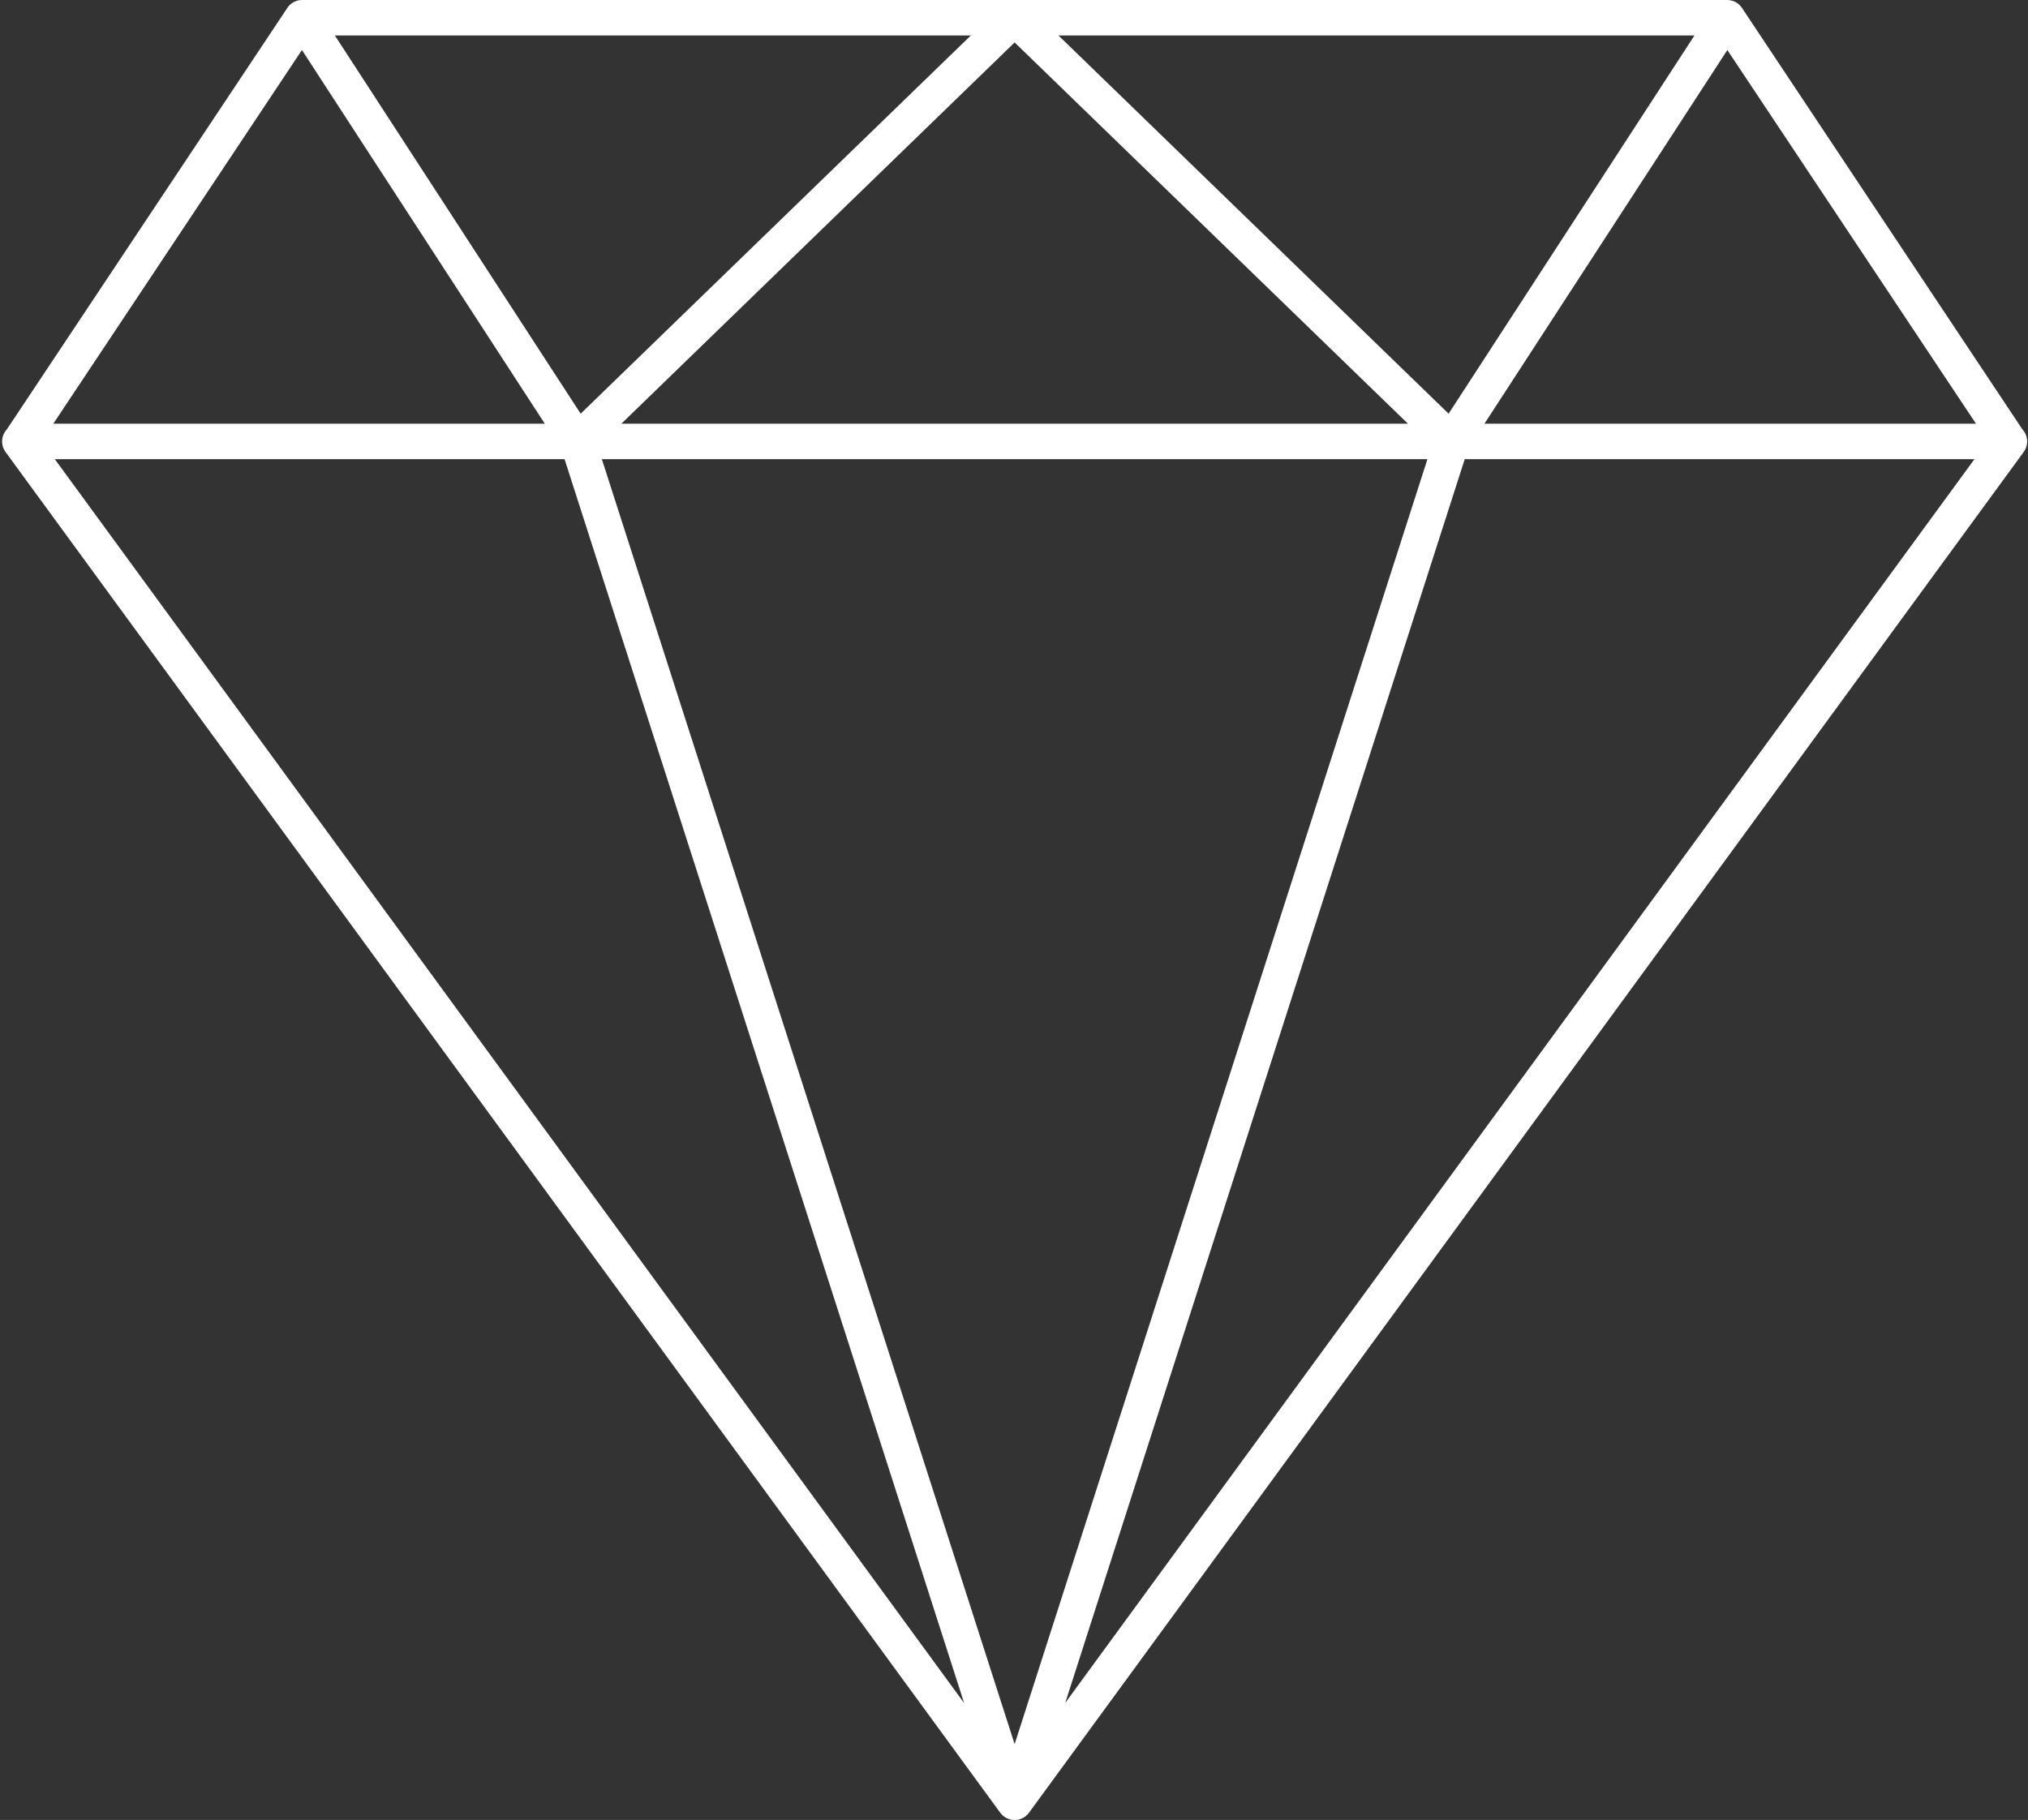 <?xml version="1.0" encoding="UTF-8" standalone="no"?><svg xmlns="http://www.w3.org/2000/svg" xmlns:xlink="http://www.w3.org/1999/xlink" clip-rule="evenodd" fill="#000000" fill-rule="evenodd" height="137.6" image-rendering="optimizeQuality" preserveAspectRatio="xMidYMid meet" shape-rendering="geometricPrecision" text-rendering="geometricPrecision" version="1" viewBox="10.0 17.9 153.3 137.6" width="153.3" zoomAndPan="magnify"><rect x="10.0" y="17.9" width="153.3" height="137.6" fill="#333333" stroke="none"/><defs><linearGradient gradientUnits="userSpaceOnUse" id="a" x1="2.367" x2="171.034" xlink:actuate="onLoad" xlink:show="other" xlink:type="simple" y1="57.713" y2="115.684"><stop offset="0" stop-color="#ffffff"/><stop offset="0.502" stop-color="#ffffff"/><stop offset="1" stop-color="#ffffff"/></linearGradient></defs><g><path d="M159.367 49.932l-18.794 -28.249 -18.359 28.249 37.152 -0zm-21.28 -29.351l-48.076 0 29.492 28.595 18.584 -28.595zm2.919 -2.608c0.098,0.035 0.193,0.081 0.284,0.14 0.152,0.099 0.278,0.224 0.374,0.365l0.002 0.002 0.005 0.007 0 0.001 0.007 0.01 21.194 31.858c0.436,0.462 0.494,1.184 0.104,1.714l-75.167 102.847c-0.024,0.035 -0.05,0.069 -0.077,0.101l-0.013 0.015 -0.001 0.001 -0.012 0.014 -0.005 0.005c-0.235,0.266 -0.567,0.426 -0.923,0.447l-0.001 0 -0.02 0.001 -0.006 0 -0.014 0.001 -0.013 0 -0.027 0 -0.027 -0 -0.013 -0 -0.015 -0.001 -0.005 -0 -0.02 -0.001 -0.002 -0 -0.018 -0.001 -0.009 -0.001 -0.011 -0.001 -0.016 -0.002 -0.004 -0 -0.02 -0.002 -0.004 -0 -0.004 -0.001 -0.021 -0.003 -0.001 -0 -0.009 -0.001 -0.018 -0.003 -0.002 -0 -0.019 -0.003 -0.017 -0.003 -0.003 -0.001 -0.012 -0.002 -0.007 -0.002 -0.018 -0.004 -0.001 -0 -0.002 -0 -0.023 -0.005 -0.013 -0.003 -0.013 -0.003 -0.001 -0 -0.024 -0.007 -0 -0c-0.025,-0.007 -0.05,-0.015 -0.074,-0.024l-0.001 -0c-0.252,-0.088 -0.475,-0.251 -0.638,-0.472l-75.195 -102.885c-0.384,-0.527 -0.33,-1.244 0.1,-1.706l21.171 -31.819c0.101,-0.168 0.241,-0.317 0.415,-0.431 0.146,-0.094 0.303,-0.157 0.464,-0.189l0 0 0.02 -0.004 0.001 -0 0.017 -0.003 0.002 -0 0.021 -0.003 0.003 -0c0.068,-0.011 0.136,-0.016 0.206,-0.016l107.721 -0c0.135,0 0.268,0.021 0.394,0.06l0.013 0.004 0.018 0.006 0.001 0 0.019 0.007zm-89.825 31.959l-18.357 -28.25 -18.793 28.25 37.149 -0zm-15.869 -29.351l18.581 28.596 29.495 -28.596 -48.076 0zm21.66 29.351l59.455 0 -29.729 -28.823 -29.726 28.823zm25.907 96.727l-30.202 -94.042 -38.532 0 68.734 94.042zm-27.383 -94.042l31.201 97.151 31.204 -97.151 -62.406 0zm65.225 0l-30.198 94.032 68.727 -94.032 -38.528 0z" fill="url(#a)"/></g><path d="M0 0H173.397V173.397H0z" fill="none"/></svg>